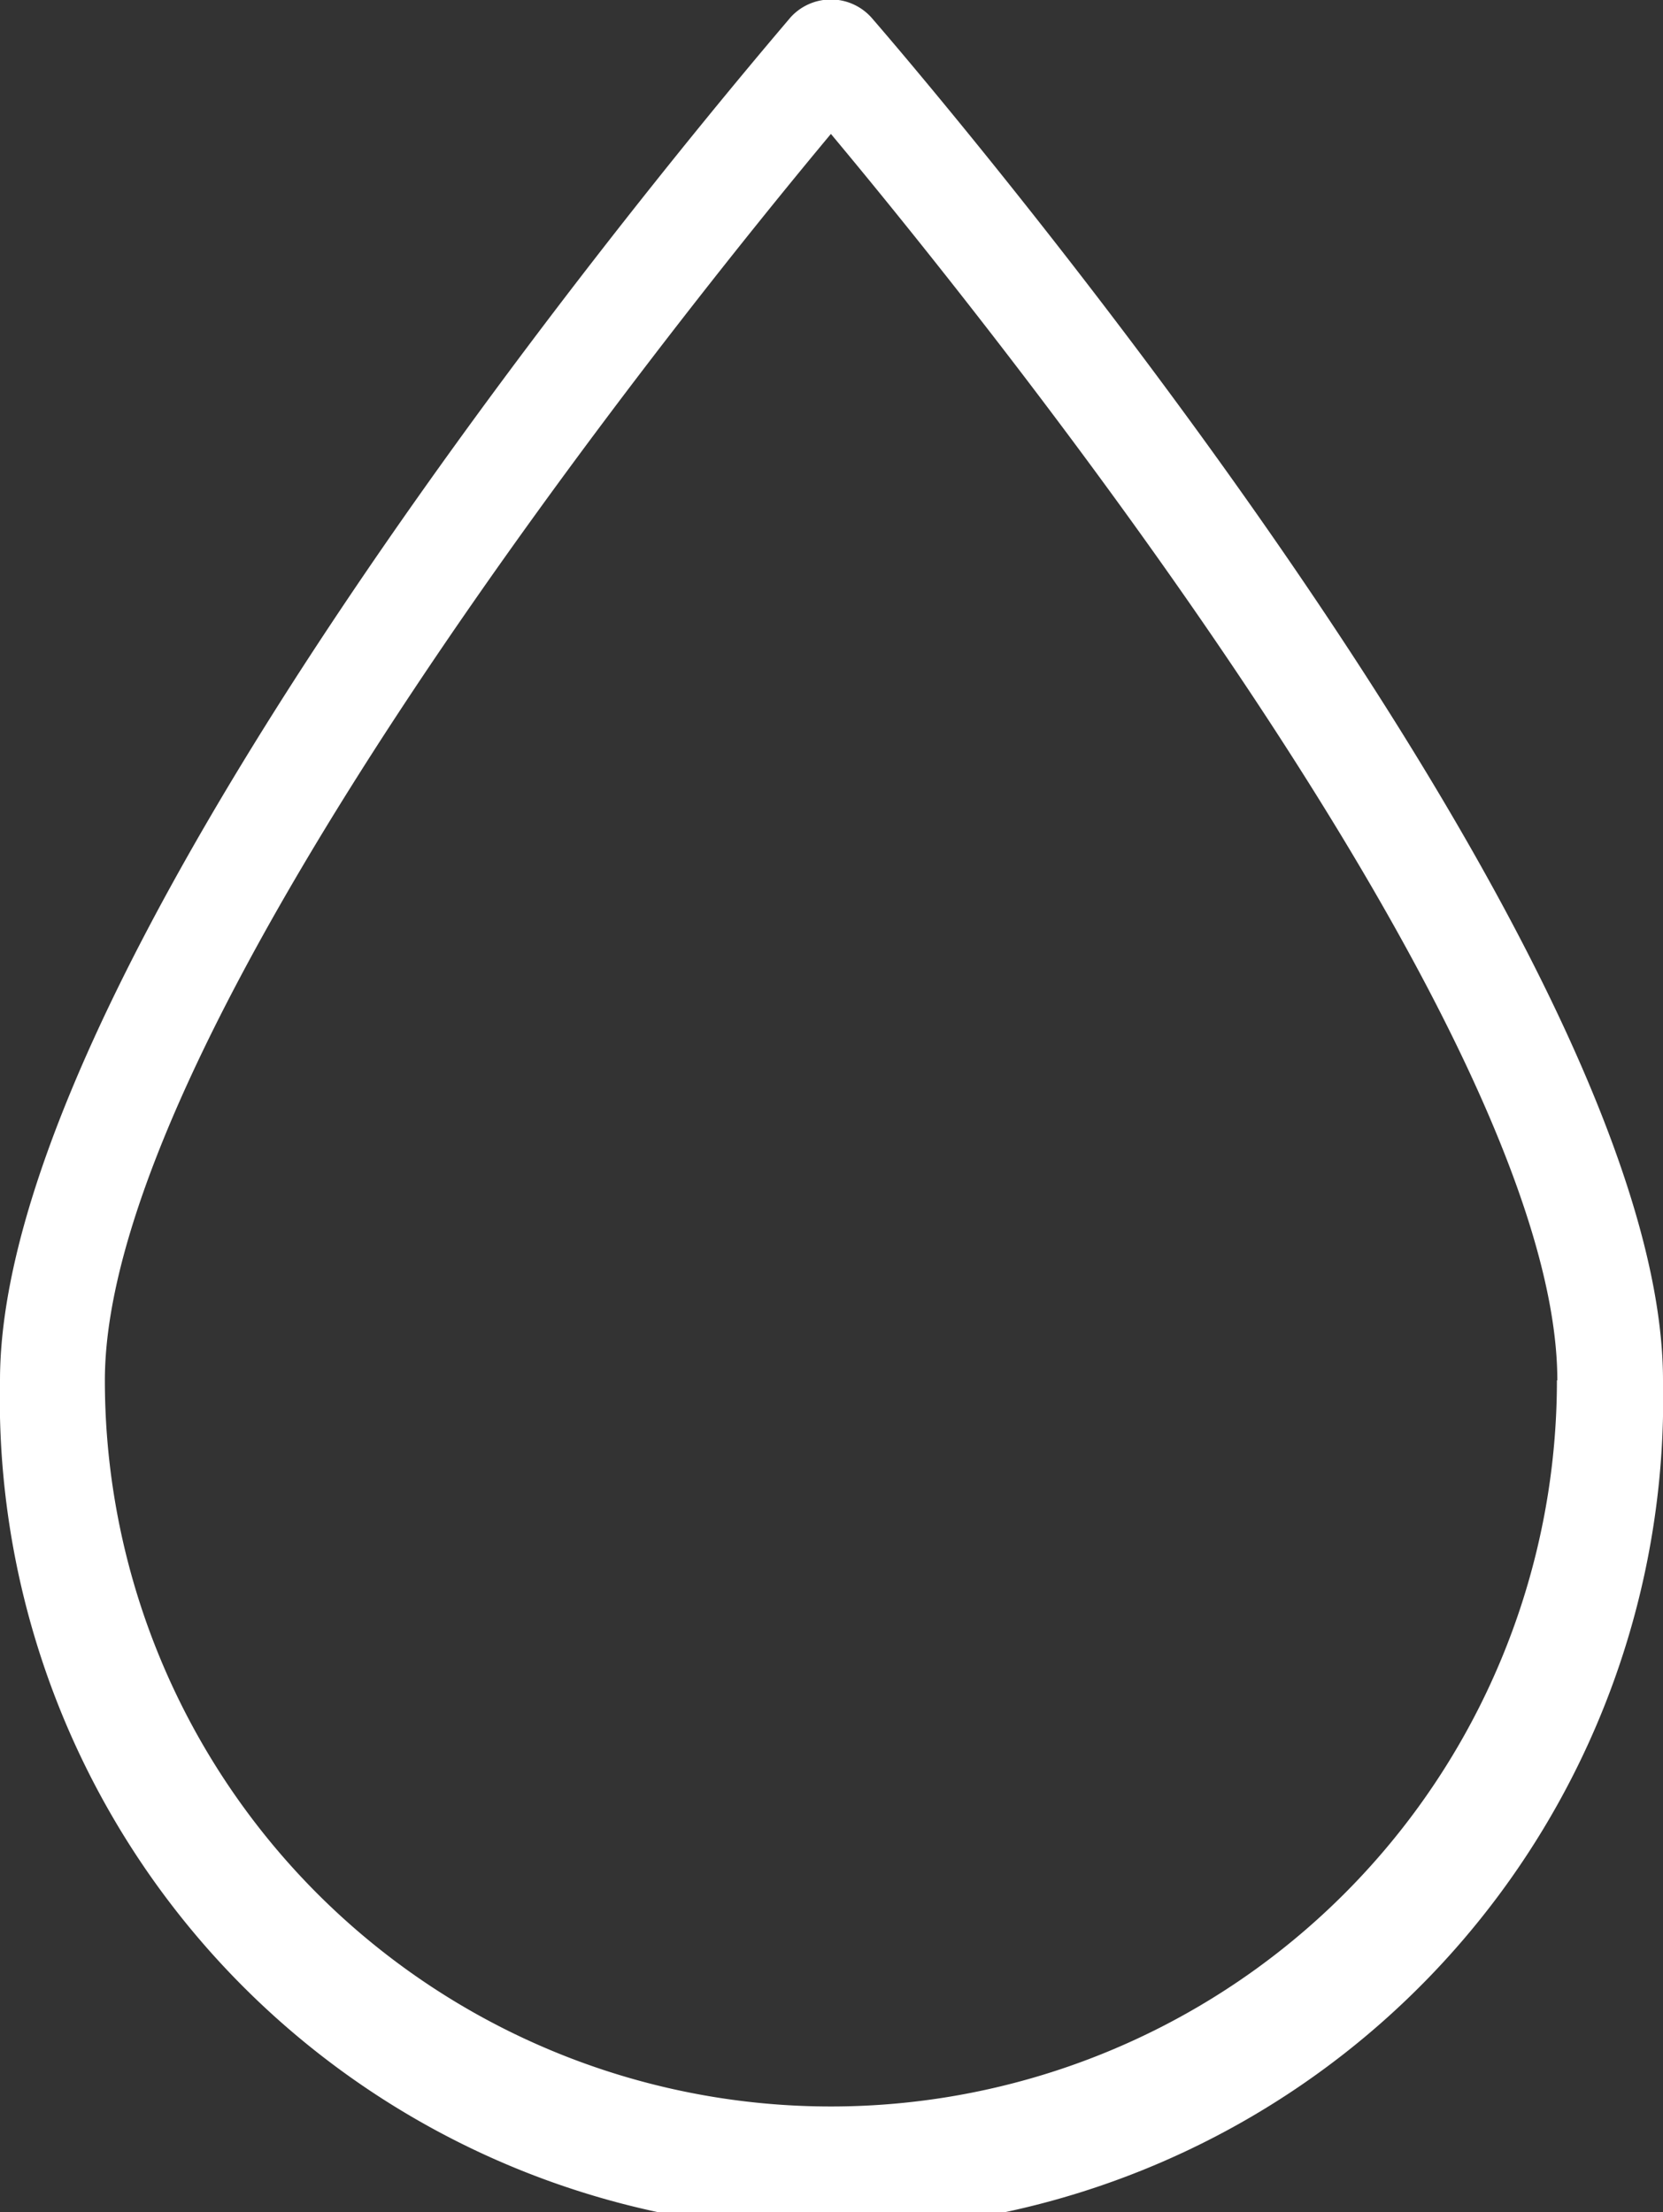 <svg xmlns="http://www.w3.org/2000/svg" viewBox="0 0 41.23 54.84"><rect x="0" y="0" width="41.23" height="54.84" fill="#333333" stroke="none"/><defs><style>.cls-1{fill:#fff;}</style></defs><g id="Capa_2" data-name="Capa 2"><g id="texto_y_vector" data-name="texto y vector"><path class="cls-1" d="M21.6.43a1.35,1.35,0,0,0-2,0C18.82,1.36,0,23.21,0,34.22a20.62,20.62,0,1,0,41.23,0C41.23,23.21,22.41,1.36,21.6.43Zm17,33.79a18,18,0,1,1-36,0c0-8.73,14.34-26.51,18-30.9C24.27,7.71,38.61,25.49,38.61,34.22Z"></path></g></g></svg>